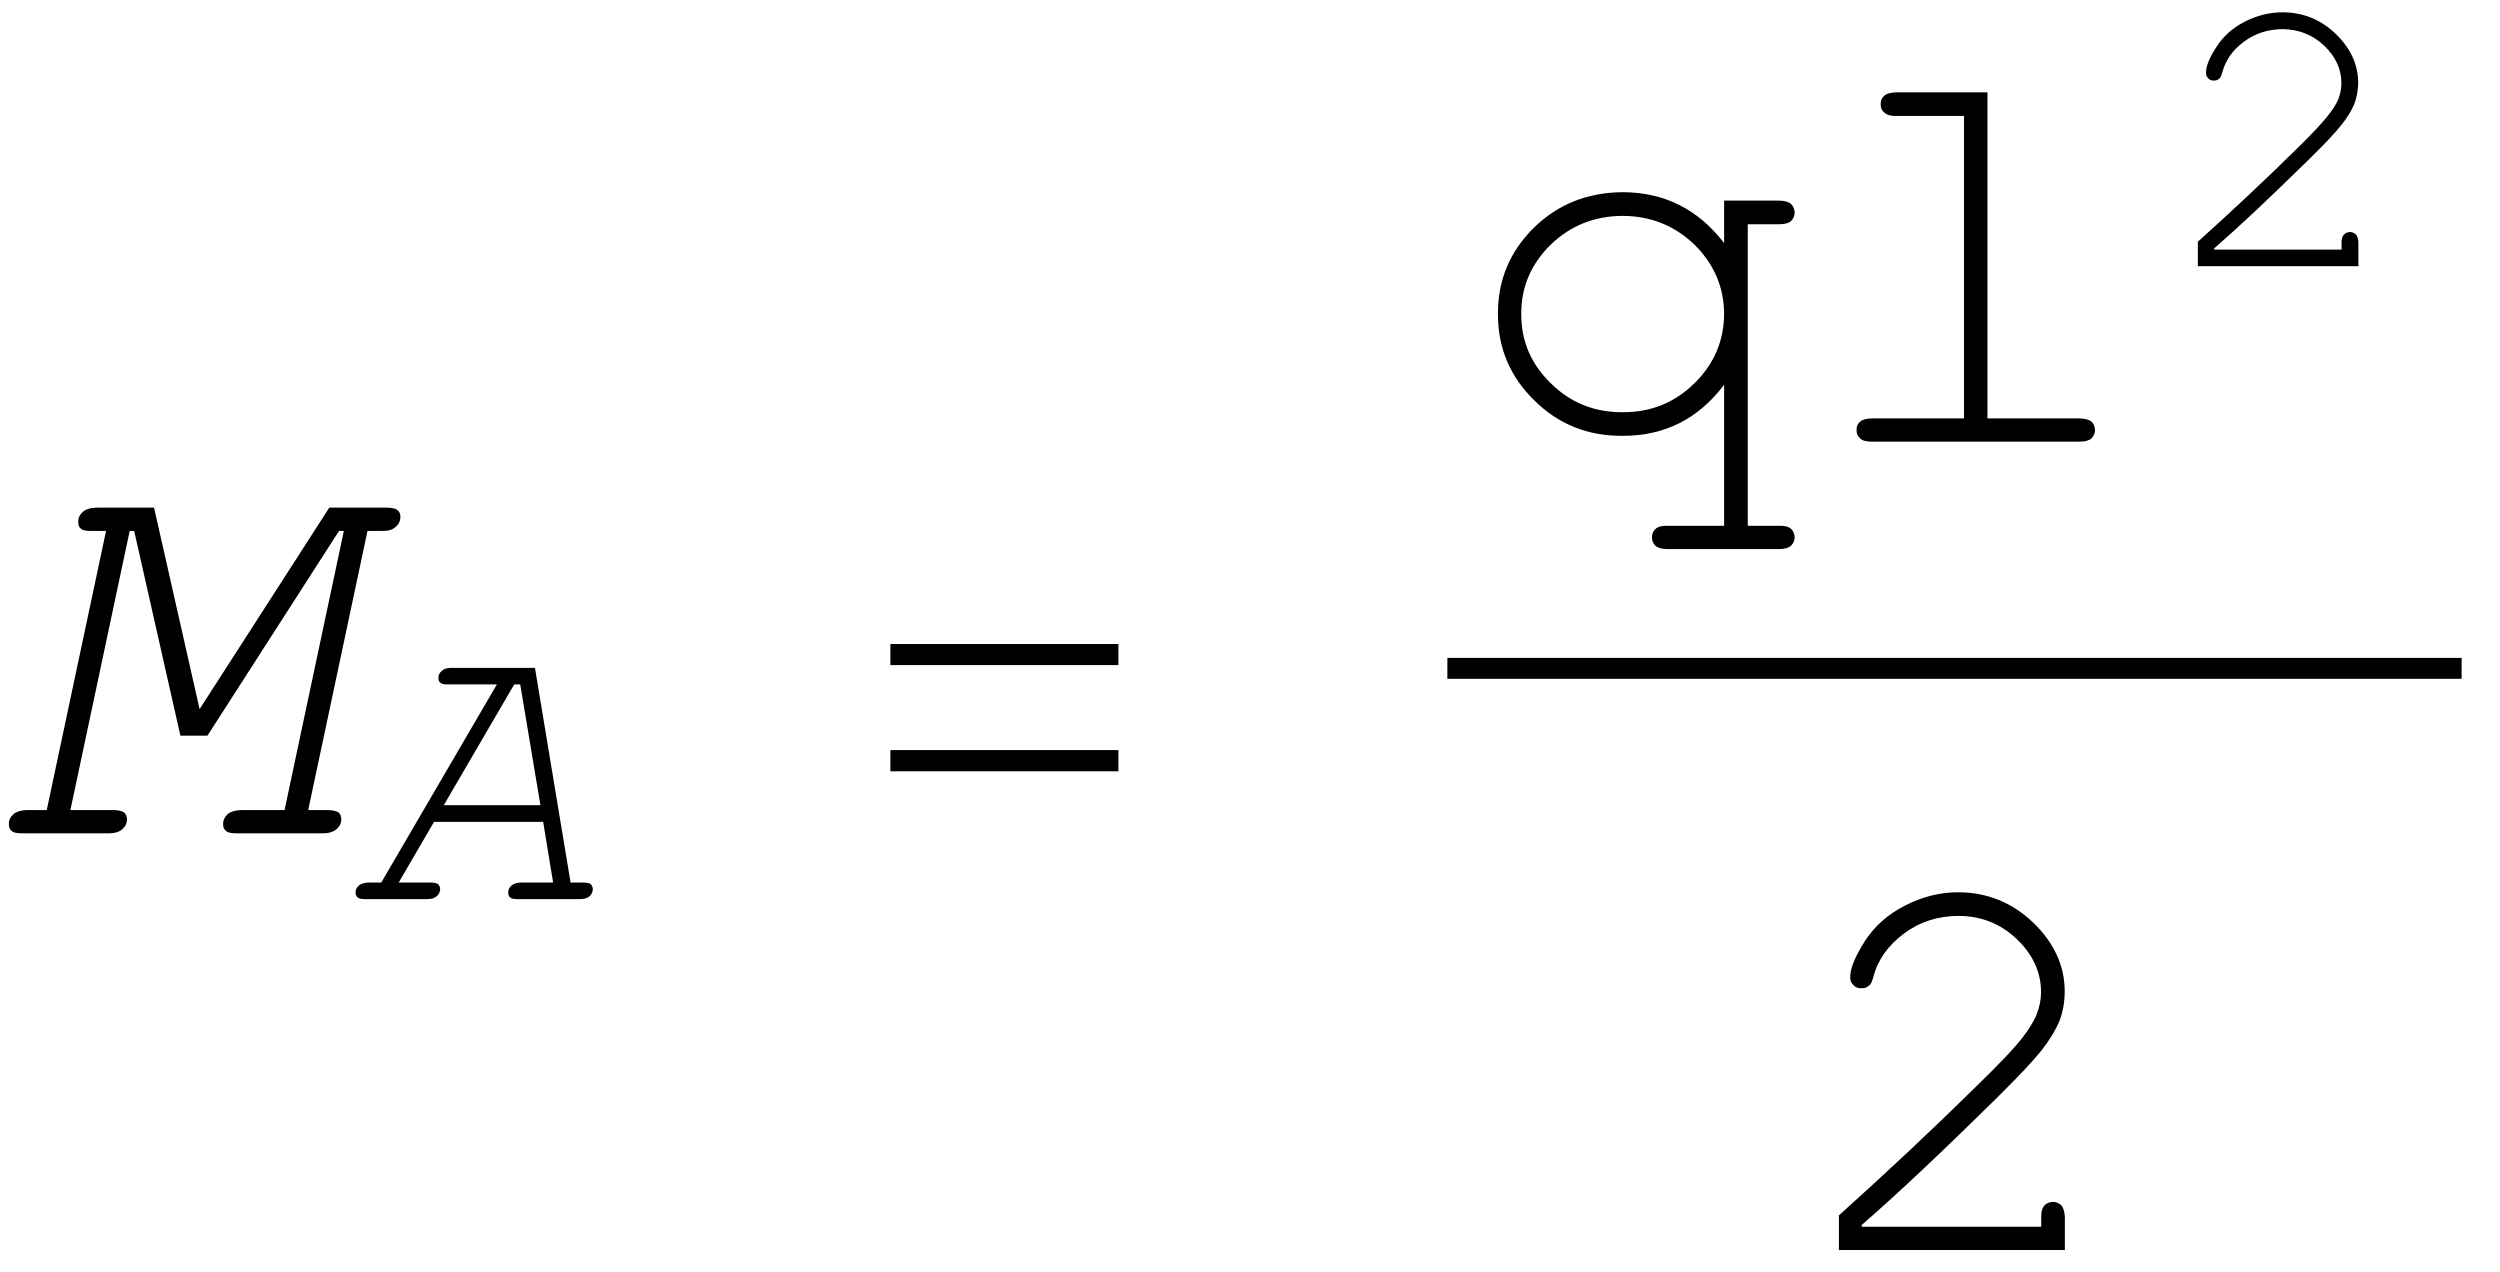 <?xml version="1.0" encoding="UTF-8"?>
<svg xmlns="http://www.w3.org/2000/svg" xmlns:xlink="http://www.w3.org/1999/xlink" width="57pt" height="29pt" viewBox="0 0 57 29" version="1.1">
<defs>
<g>
<symbol overflow="visible" id="glyph0-0">
<path style="stroke:none;" d="M 0.652 0 L 0.652 -8.125 L 7.152 -8.125 L 7.152 0 Z M 0.855 -0.203 L 6.949 -0.203 L 6.949 -7.922 L 0.855 -7.922 Z M 0.855 -0.203 "/>
</symbol>
<symbol overflow="visible" id="glyph0-1">
<path style="stroke:none;" d="M 4.73 -2.227 L 4.113 -2.227 L 3.059 -6.895 L 2.957 -6.895 L 1.605 -0.531 L 2.59 -0.531 C 2.707 -0.527 2.785 -0.508 2.828 -0.477 C 2.871 -0.438 2.895 -0.387 2.895 -0.324 C 2.895 -0.23 2.859 -0.156 2.789 -0.094 C 2.719 -0.031 2.613 0 2.477 0 L 0.508 0 C 0.387 0 0.305 -0.016 0.266 -0.055 C 0.219 -0.09 0.199 -0.145 0.203 -0.215 C 0.199 -0.297 0.234 -0.371 0.309 -0.438 C 0.375 -0.496 0.48 -0.527 0.621 -0.531 L 1.066 -0.531 L 2.418 -6.895 L 2.09 -6.895 C 1.969 -6.891 1.887 -6.906 1.848 -6.945 C 1.801 -6.977 1.781 -7.031 1.785 -7.109 C 1.781 -7.188 1.816 -7.262 1.887 -7.328 C 1.957 -7.391 2.062 -7.422 2.203 -7.426 L 3.512 -7.426 L 4.551 -2.832 L 7.508 -7.426 L 8.824 -7.426 C 8.941 -7.422 9.02 -7.406 9.062 -7.371 C 9.105 -7.336 9.129 -7.285 9.129 -7.219 C 9.129 -7.129 9.094 -7.051 9.023 -6.988 C 8.953 -6.922 8.848 -6.891 8.711 -6.895 L 8.379 -6.895 L 7.027 -0.531 L 7.473 -0.531 C 7.59 -0.527 7.672 -0.508 7.719 -0.477 C 7.758 -0.438 7.781 -0.387 7.781 -0.324 C 7.781 -0.23 7.742 -0.156 7.672 -0.094 C 7.598 -0.031 7.492 0 7.355 0 L 5.395 0 C 5.273 0 5.191 -0.016 5.152 -0.055 C 5.105 -0.09 5.086 -0.145 5.086 -0.215 C 5.086 -0.297 5.121 -0.371 5.191 -0.438 C 5.262 -0.496 5.367 -0.527 5.508 -0.531 L 6.488 -0.531 L 7.84 -6.895 L 7.73 -6.895 Z M 4.73 -2.227 "/>
</symbol>
<symbol overflow="visible" id="glyph1-0">
<path style="stroke:none;" d="M 0.465 0 L 0.465 -5.77 L 5.078 -5.77 L 5.078 0 Z M 0.609 -0.145 L 4.934 -0.145 L 4.934 -5.625 L 0.609 -5.625 Z M 0.609 -0.145 "/>
</symbol>
<symbol overflow="visible" id="glyph1-1">
<path style="stroke:none;" d="M 4.582 -1.762 L 2.094 -1.762 L 1.289 -0.379 L 2.016 -0.379 C 2.102 -0.375 2.156 -0.363 2.188 -0.34 C 2.215 -0.312 2.23 -0.273 2.234 -0.23 C 2.23 -0.164 2.207 -0.109 2.156 -0.066 C 2.105 -0.02 2.031 0 1.934 0 L 0.523 0 C 0.438 0 0.383 -0.012 0.352 -0.039 C 0.32 -0.066 0.305 -0.105 0.305 -0.152 C 0.305 -0.211 0.328 -0.262 0.379 -0.309 C 0.43 -0.352 0.504 -0.375 0.605 -0.379 L 0.891 -0.379 L 3.527 -4.895 L 2.41 -4.895 C 2.324 -4.891 2.27 -4.906 2.238 -4.934 C 2.207 -4.957 2.191 -4.992 2.195 -5.047 C 2.191 -5.102 2.215 -5.156 2.27 -5.203 C 2.316 -5.25 2.391 -5.273 2.492 -5.273 L 4.395 -5.273 L 5.207 -0.379 L 5.496 -0.379 C 5.582 -0.375 5.637 -0.363 5.668 -0.34 C 5.695 -0.312 5.711 -0.273 5.715 -0.23 C 5.711 -0.164 5.688 -0.109 5.641 -0.066 C 5.59 -0.02 5.516 0 5.418 0 L 4 0 C 3.914 0 3.855 -0.012 3.828 -0.039 C 3.797 -0.066 3.785 -0.105 3.785 -0.152 C 3.785 -0.211 3.809 -0.262 3.859 -0.309 C 3.906 -0.352 3.98 -0.375 4.082 -0.379 L 4.809 -0.379 Z M 4.52 -2.141 L 4.059 -4.895 L 3.922 -4.895 L 2.316 -2.141 Z M 4.52 -2.141 "/>
</symbol>
<symbol overflow="visible" id="glyph2-0">
<path style="stroke:none;" d="M 0.812 0 L 0.812 -9.961 L 5.688 -9.961 L 5.688 0 Z M 1.625 -0.812 L 4.875 -0.812 L 4.875 -9.148 L 1.625 -9.148 Z M 1.625 -0.812 "/>
</symbol>
<symbol overflow="visible" id="glyph2-1">
<path style="stroke:none;" d="M 6.5 -3.836 L 1.301 -3.836 L 1.301 -4.316 L 6.5 -4.316 Z M 6.5 -1.414 L 1.301 -1.414 L 1.301 -1.898 L 6.5 -1.898 Z M 6.5 -1.414 "/>
</symbol>
<symbol overflow="visible" id="glyph3-0">
<path style="stroke:none;" d="M 0.652 0 L 0.652 -8.125 L 7.152 -8.125 L 7.152 0 Z M 0.855 -0.203 L 6.949 -0.203 L 6.949 -7.922 L 0.855 -7.922 Z M 0.855 -0.203 "/>
</symbol>
<symbol overflow="visible" id="glyph3-1">
<path style="stroke:none;" d="M 5.969 -4.527 L 5.969 -5.496 L 7.219 -5.496 C 7.348 -5.496 7.438 -5.469 7.496 -5.418 C 7.547 -5.367 7.574 -5.301 7.578 -5.223 C 7.574 -5.145 7.547 -5.082 7.496 -5.031 C 7.438 -4.98 7.348 -4.957 7.219 -4.957 L 6.508 -4.957 L 6.508 1.918 L 7.219 1.918 C 7.348 1.914 7.438 1.938 7.496 1.988 C 7.547 2.035 7.574 2.102 7.578 2.184 C 7.574 2.258 7.547 2.32 7.496 2.371 C 7.438 2.422 7.348 2.449 7.219 2.449 L 4.68 2.449 C 4.551 2.449 4.461 2.422 4.406 2.375 C 4.352 2.324 4.324 2.262 4.324 2.184 C 4.324 2.102 4.352 2.035 4.406 1.988 C 4.461 1.938 4.551 1.914 4.68 1.918 L 5.969 1.918 L 5.969 -1.297 C 5.379 -0.516 4.605 -0.129 3.648 -0.133 C 2.852 -0.129 2.18 -0.402 1.633 -0.949 C 1.082 -1.492 0.809 -2.145 0.812 -2.914 C 0.809 -3.68 1.082 -4.336 1.633 -4.879 C 2.18 -5.414 2.855 -5.684 3.664 -5.688 C 4.609 -5.684 5.379 -5.297 5.969 -4.527 Z M 5.969 -2.914 C 5.965 -3.523 5.738 -4.051 5.293 -4.492 C 4.84 -4.926 4.297 -5.145 3.656 -5.148 C 3.012 -5.145 2.465 -4.926 2.016 -4.492 C 1.566 -4.051 1.34 -3.523 1.344 -2.914 C 1.34 -2.297 1.566 -1.77 2.016 -1.332 C 2.465 -0.887 3.012 -0.668 3.656 -0.672 C 4.297 -0.668 4.84 -0.887 5.293 -1.332 C 5.738 -1.77 5.965 -2.297 5.969 -2.914 Z M 5.969 -2.914 "/>
</symbol>
<symbol overflow="visible" id="glyph3-2">
<path style="stroke:none;" d="M 4.172 -7.965 L 4.172 -0.531 L 6.266 -0.531 C 6.391 -0.527 6.484 -0.504 6.543 -0.457 C 6.594 -0.41 6.621 -0.344 6.625 -0.266 C 6.621 -0.188 6.594 -0.125 6.543 -0.074 C 6.484 -0.023 6.391 0 6.266 0 L 1.543 0 C 1.41 0 1.32 -0.023 1.27 -0.074 C 1.211 -0.125 1.184 -0.188 1.188 -0.266 C 1.184 -0.344 1.211 -0.41 1.27 -0.457 C 1.32 -0.504 1.41 -0.527 1.543 -0.531 L 3.637 -0.531 L 3.637 -7.426 L 2.102 -7.426 C 1.973 -7.422 1.879 -7.449 1.824 -7.5 C 1.762 -7.551 1.734 -7.617 1.738 -7.699 C 1.734 -7.773 1.762 -7.836 1.82 -7.887 C 1.875 -7.938 1.969 -7.961 2.102 -7.965 Z M 4.172 -7.965 "/>
</symbol>
<symbol overflow="visible" id="glyph3-3">
<path style="stroke:none;" d="M 1.605 -0.531 L 5.699 -0.531 L 5.699 -0.742 C 5.695 -0.867 5.719 -0.957 5.773 -1.016 C 5.82 -1.066 5.887 -1.094 5.973 -1.098 C 6.043 -1.094 6.105 -1.066 6.16 -1.016 C 6.207 -0.957 6.234 -0.867 6.238 -0.742 L 6.238 0 L 1.086 0 L 1.086 -0.789 C 2.164 -1.758 3.219 -2.746 4.246 -3.758 C 4.723 -4.223 5.051 -4.566 5.23 -4.789 C 5.406 -5.008 5.527 -5.203 5.594 -5.371 C 5.66 -5.539 5.695 -5.707 5.695 -5.879 C 5.695 -6.332 5.508 -6.738 5.141 -7.09 C 4.77 -7.441 4.328 -7.617 3.809 -7.617 C 3.34 -7.617 2.926 -7.48 2.57 -7.215 C 2.207 -6.945 1.973 -6.617 1.871 -6.227 C 1.844 -6.121 1.812 -6.055 1.777 -6.031 C 1.723 -5.984 1.664 -5.965 1.602 -5.969 C 1.523 -5.965 1.465 -5.988 1.418 -6.039 C 1.367 -6.086 1.34 -6.145 1.344 -6.215 C 1.34 -6.414 1.453 -6.688 1.676 -7.039 C 1.898 -7.383 2.203 -7.656 2.598 -7.855 C 2.988 -8.055 3.391 -8.156 3.801 -8.156 C 4.461 -8.156 5.031 -7.926 5.516 -7.465 C 5.992 -7.004 6.234 -6.48 6.234 -5.898 C 6.234 -5.648 6.191 -5.422 6.113 -5.219 C 6.027 -5.012 5.891 -4.789 5.703 -4.547 C 5.508 -4.305 5.164 -3.938 4.664 -3.445 C 3.41 -2.211 2.391 -1.25 1.605 -0.57 Z M 1.605 -0.531 "/>
</symbol>
<symbol overflow="visible" id="glyph4-0">
<path style="stroke:none;" d="M 0.465 0 L 0.465 -5.77 L 5.078 -5.77 L 5.078 0 Z M 0.609 -0.145 L 4.934 -0.145 L 4.934 -5.625 L 0.609 -5.625 Z M 0.609 -0.145 "/>
</symbol>
<symbol overflow="visible" id="glyph4-1">
<path style="stroke:none;" d="M 1.141 -0.379 L 4.047 -0.379 L 4.047 -0.527 C 4.043 -0.617 4.062 -0.68 4.102 -0.723 C 4.137 -0.758 4.184 -0.777 4.242 -0.781 C 4.293 -0.777 4.336 -0.758 4.375 -0.723 C 4.41 -0.68 4.43 -0.617 4.43 -0.527 L 4.43 0 L 0.77 0 L 0.77 -0.559 C 1.535 -1.246 2.285 -1.949 3.016 -2.668 C 3.352 -2.996 3.582 -3.242 3.711 -3.402 C 3.836 -3.555 3.926 -3.691 3.973 -3.812 C 4.02 -3.93 4.043 -4.051 4.043 -4.172 C 4.043 -4.496 3.91 -4.781 3.648 -5.031 C 3.387 -5.277 3.07 -5.402 2.703 -5.406 C 2.367 -5.402 2.074 -5.309 1.824 -5.121 C 1.566 -4.934 1.402 -4.699 1.328 -4.422 C 1.309 -4.348 1.285 -4.301 1.262 -4.281 C 1.223 -4.246 1.184 -4.23 1.137 -4.234 C 1.082 -4.23 1.039 -4.246 1.008 -4.285 C 0.973 -4.316 0.953 -4.359 0.957 -4.41 C 0.953 -4.555 1.031 -4.75 1.191 -4.996 C 1.348 -5.242 1.566 -5.438 1.844 -5.578 C 2.121 -5.719 2.406 -5.789 2.699 -5.789 C 3.168 -5.789 3.574 -5.625 3.914 -5.297 C 4.254 -4.969 4.422 -4.598 4.426 -4.188 C 4.422 -4.012 4.395 -3.852 4.34 -3.707 C 4.281 -3.559 4.184 -3.398 4.047 -3.227 C 3.91 -3.051 3.664 -2.789 3.312 -2.445 C 2.418 -1.566 1.695 -0.887 1.141 -0.406 Z M 1.141 -0.379 "/>
</symbol>
</g>
</defs>
<g id="surface14">
<g style="fill:rgb(0%,0%,0%);fill-opacity:1;">
  <use xlink:href="#glyph0-1" x="0" y="19"/>
</g>
<g style="fill:rgb(0%,0%,0%);fill-opacity:1;">
  <use xlink:href="#glyph1-1" x="7.802" y="20.5"/>
</g>
<g style="fill:rgb(0%,0%,0%);fill-opacity:1;">
  <use xlink:href="#glyph2-1" x="19" y="19"/>
</g>
<path style=" stroke:none;fill-rule:evenodd;fill:rgb(0%,0%,0%);fill-opacity:1;" d="M 36.125 15 L 33 15 L 33 15.477 L 56.125 15.477 L 56.125 15 Z M 36.125 15 "/>
<g style="fill:rgb(0%,0%,0%);fill-opacity:1;">
  <use xlink:href="#glyph3-1" x="33.341" y="10.07"/>
  <use xlink:href="#glyph3-2" x="41.142" y="10.07"/>
</g>
<g style="fill:rgb(0%,0%,0%);fill-opacity:1;">
  <use xlink:href="#glyph4-1" x="49.341" y="6.07"/>
</g>
<g style="fill:rgb(0%,0%,0%);fill-opacity:1;">
  <use xlink:href="#glyph3-3" x="40.841" y="28.5"/>
</g>
</g>
</svg>

